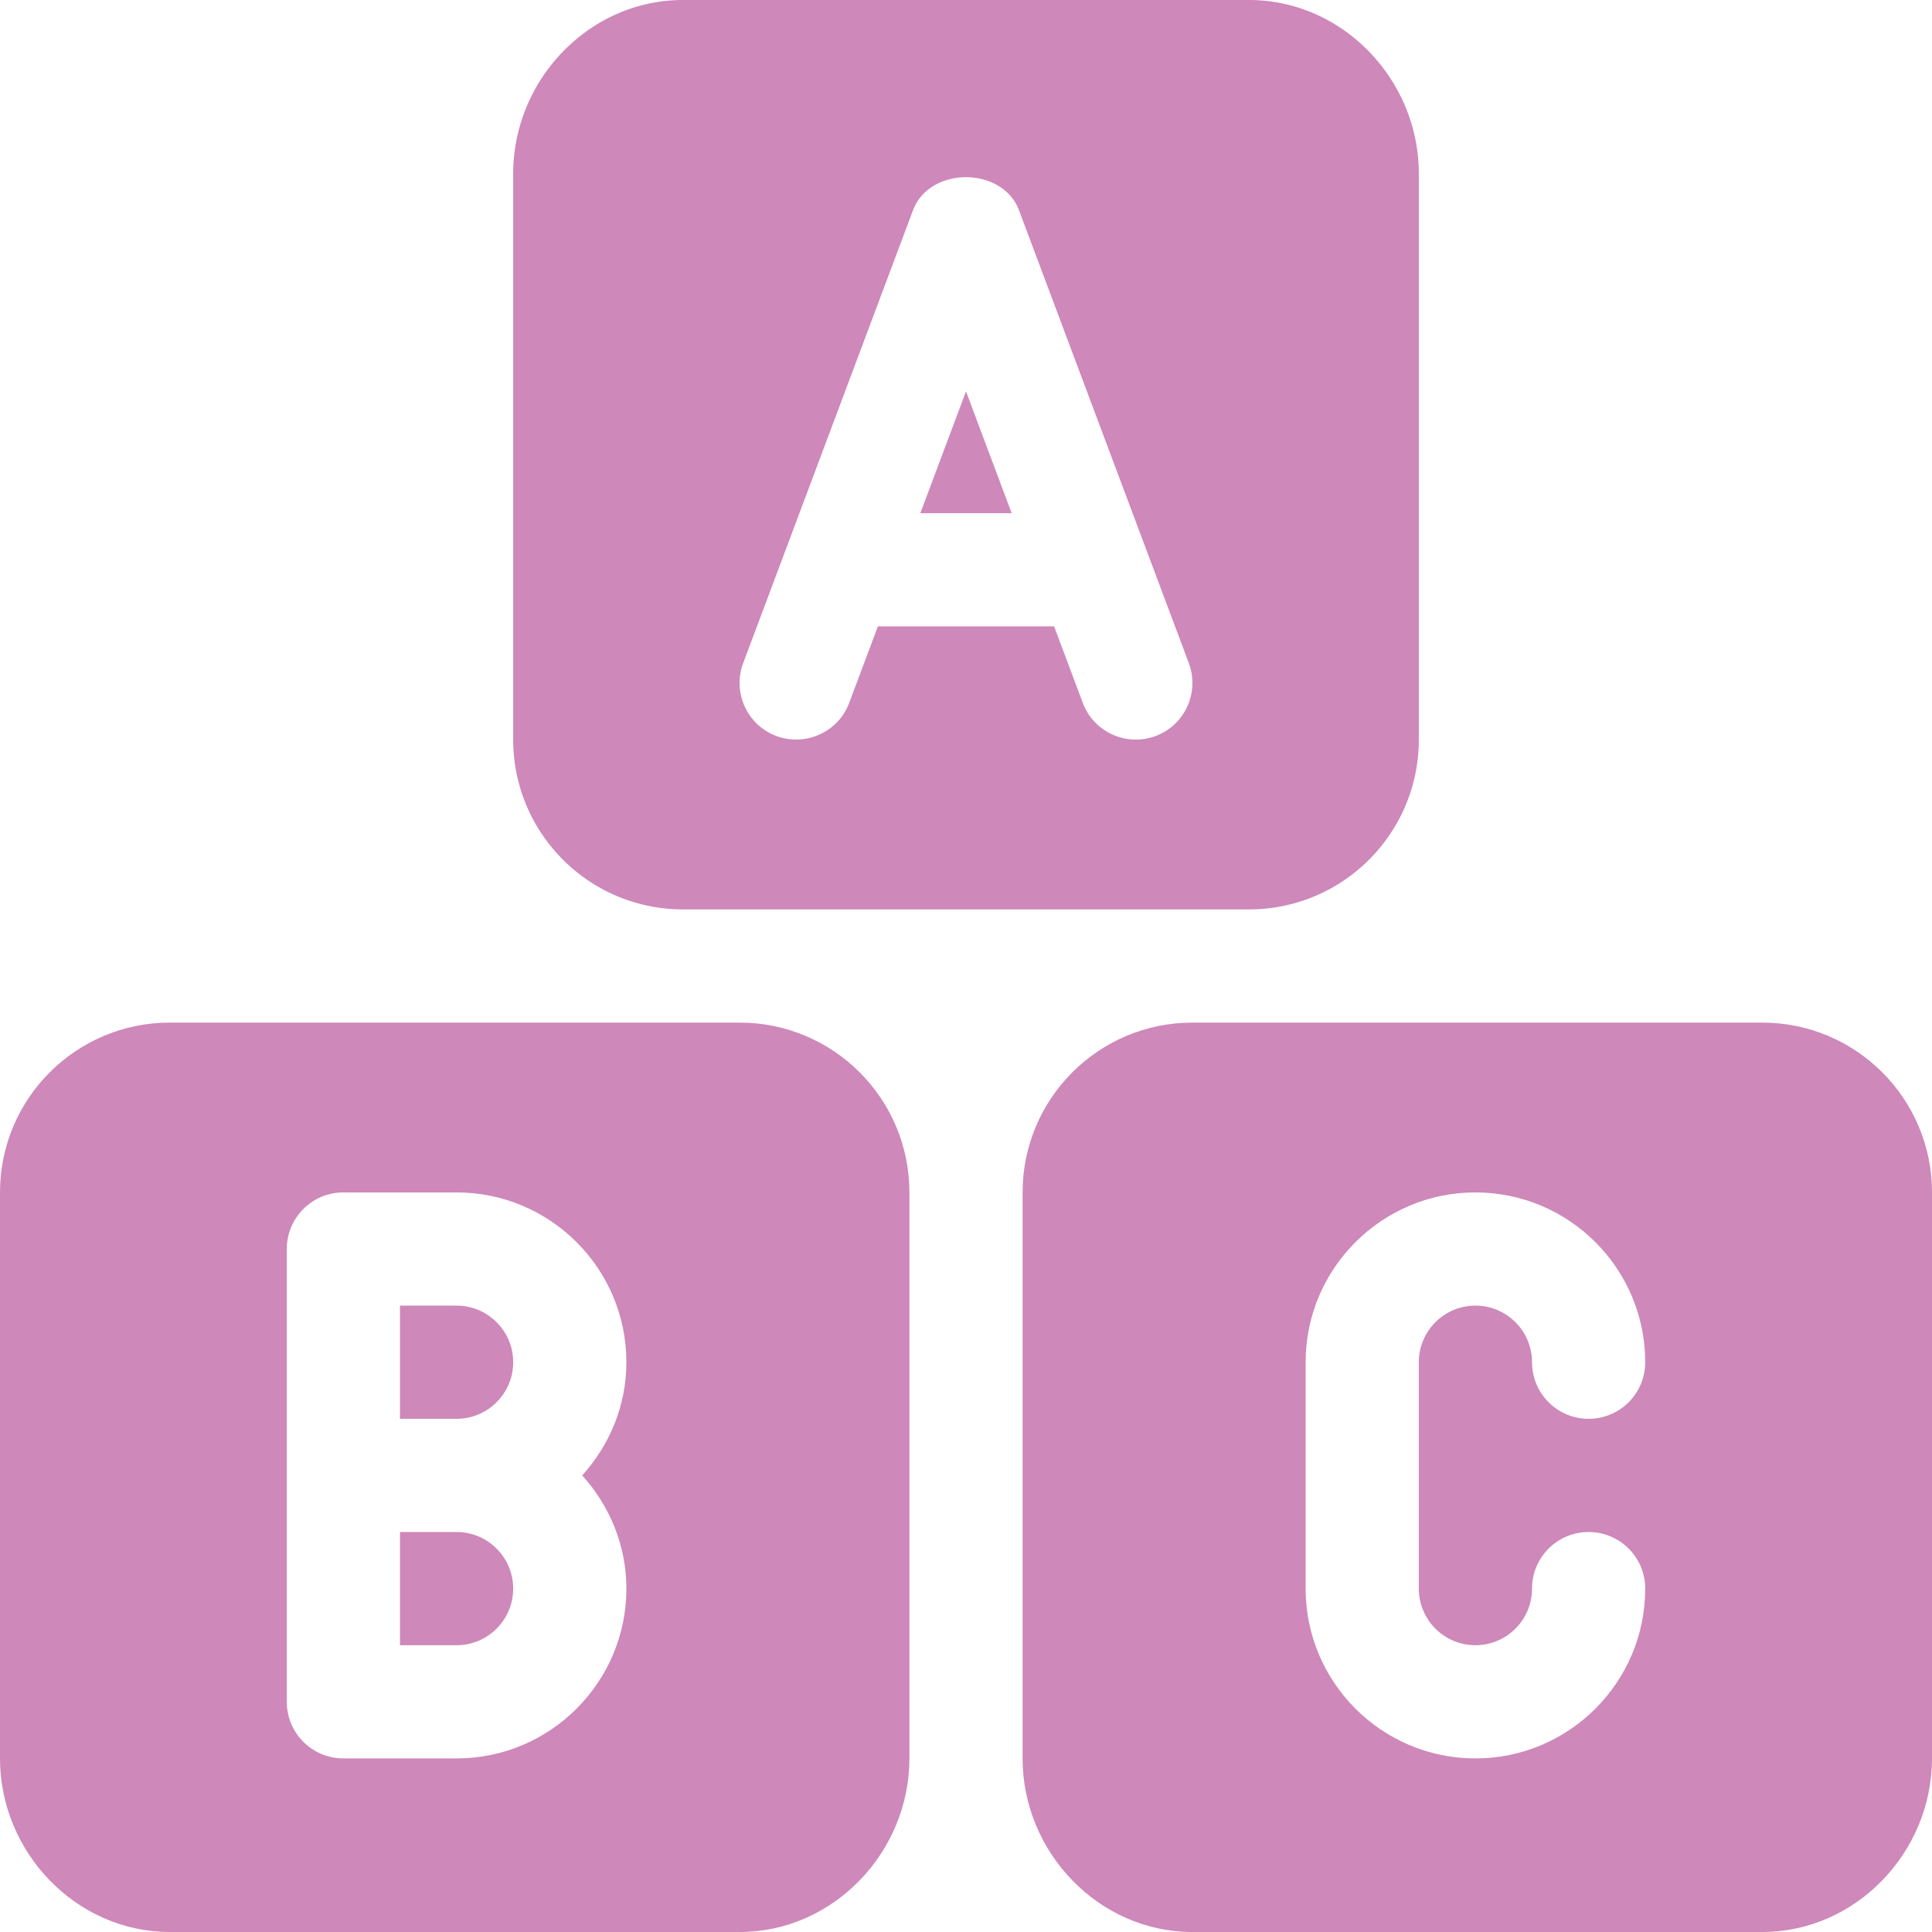 <?xml version="1.0" encoding="UTF-8"?> <svg xmlns="http://www.w3.org/2000/svg" xmlns:xlink="http://www.w3.org/1999/xlink" version="1.1" width="512" height="512" x="0" y="0" viewBox="0 0 512 512" style="enable-background:new 0 0 512 512" xml:space="preserve" class=""><g><path d="M121 406h-15v30h15c8.276 0 15-6.724 15-15s-6.724-15-15-15zM121 346h-15v30h15c8.276 0 15-6.724 15-15s-6.724-15-15-15z" fill="#ce88ba" opacity="1" data-original="#000000" class=""></path><path d="M196 271H45c-24.853 0-45 20.147-45 45v150c0 24.853 20.147 46 45 46h151c24.853 0 45-21.147 45-46V316c0-24.853-20.147-45-45-45zm-30 150c0 24.814-20.186 45-45 45H91c-8.284 0-15-6.716-15-15V331c0-8.284 6.716-15 15-15h30c24.814 0 45 20.186 45 45 0 11.567-4.508 22.02-11.704 30 7.196 7.98 11.704 18.433 11.704 30zM467 271H316c-24.853 0-45 20.147-45 45v150c0 24.853 20.147 46 45 46h151c24.853 0 45-21.147 45-46V316c0-24.853-20.147-45-45-45zm-76 165c8.276 0 15-6.724 15-15 0-8.291 6.709-15 15-15s15 6.709 15 15c0 24.814-20.186 45-45 45s-45-20.186-45-45v-60c0-24.814 20.186-45 45-45s45 20.186 45 45c0 8.291-6.709 15-15 15s-15-6.709-15-15c0-8.276-6.724-15-15-15s-15 6.724-15 15v60c0 8.276 6.724 15 15 15zM256 103.715 243.897 136h24.206z" fill="#ce88ba" opacity="1" data-original="#000000" class=""></path><path d="M331 0H181c-24.853 0-45 21.147-45 46v150c0 24.853 20.147 45 45 45h150c24.853 0 45-20.147 45-45V46c0-24.853-20.147-46-45-46zm-24.726 195.048A15.164 15.164 0 0 1 301 196c-6.064 0-11.792-3.706-14.048-9.727L279.351 166h-46.703l-7.601 20.273c-2.915 7.778-11.587 11.631-19.321 8.774-7.748-2.914-11.674-11.557-8.774-19.32l45-120c4.395-11.689 23.701-11.689 28.096 0l45 120c2.9 7.764-1.025 16.406-8.774 19.321z" fill="#ce88ba" opacity="1" data-original="#000000" class=""></path></g></svg> 